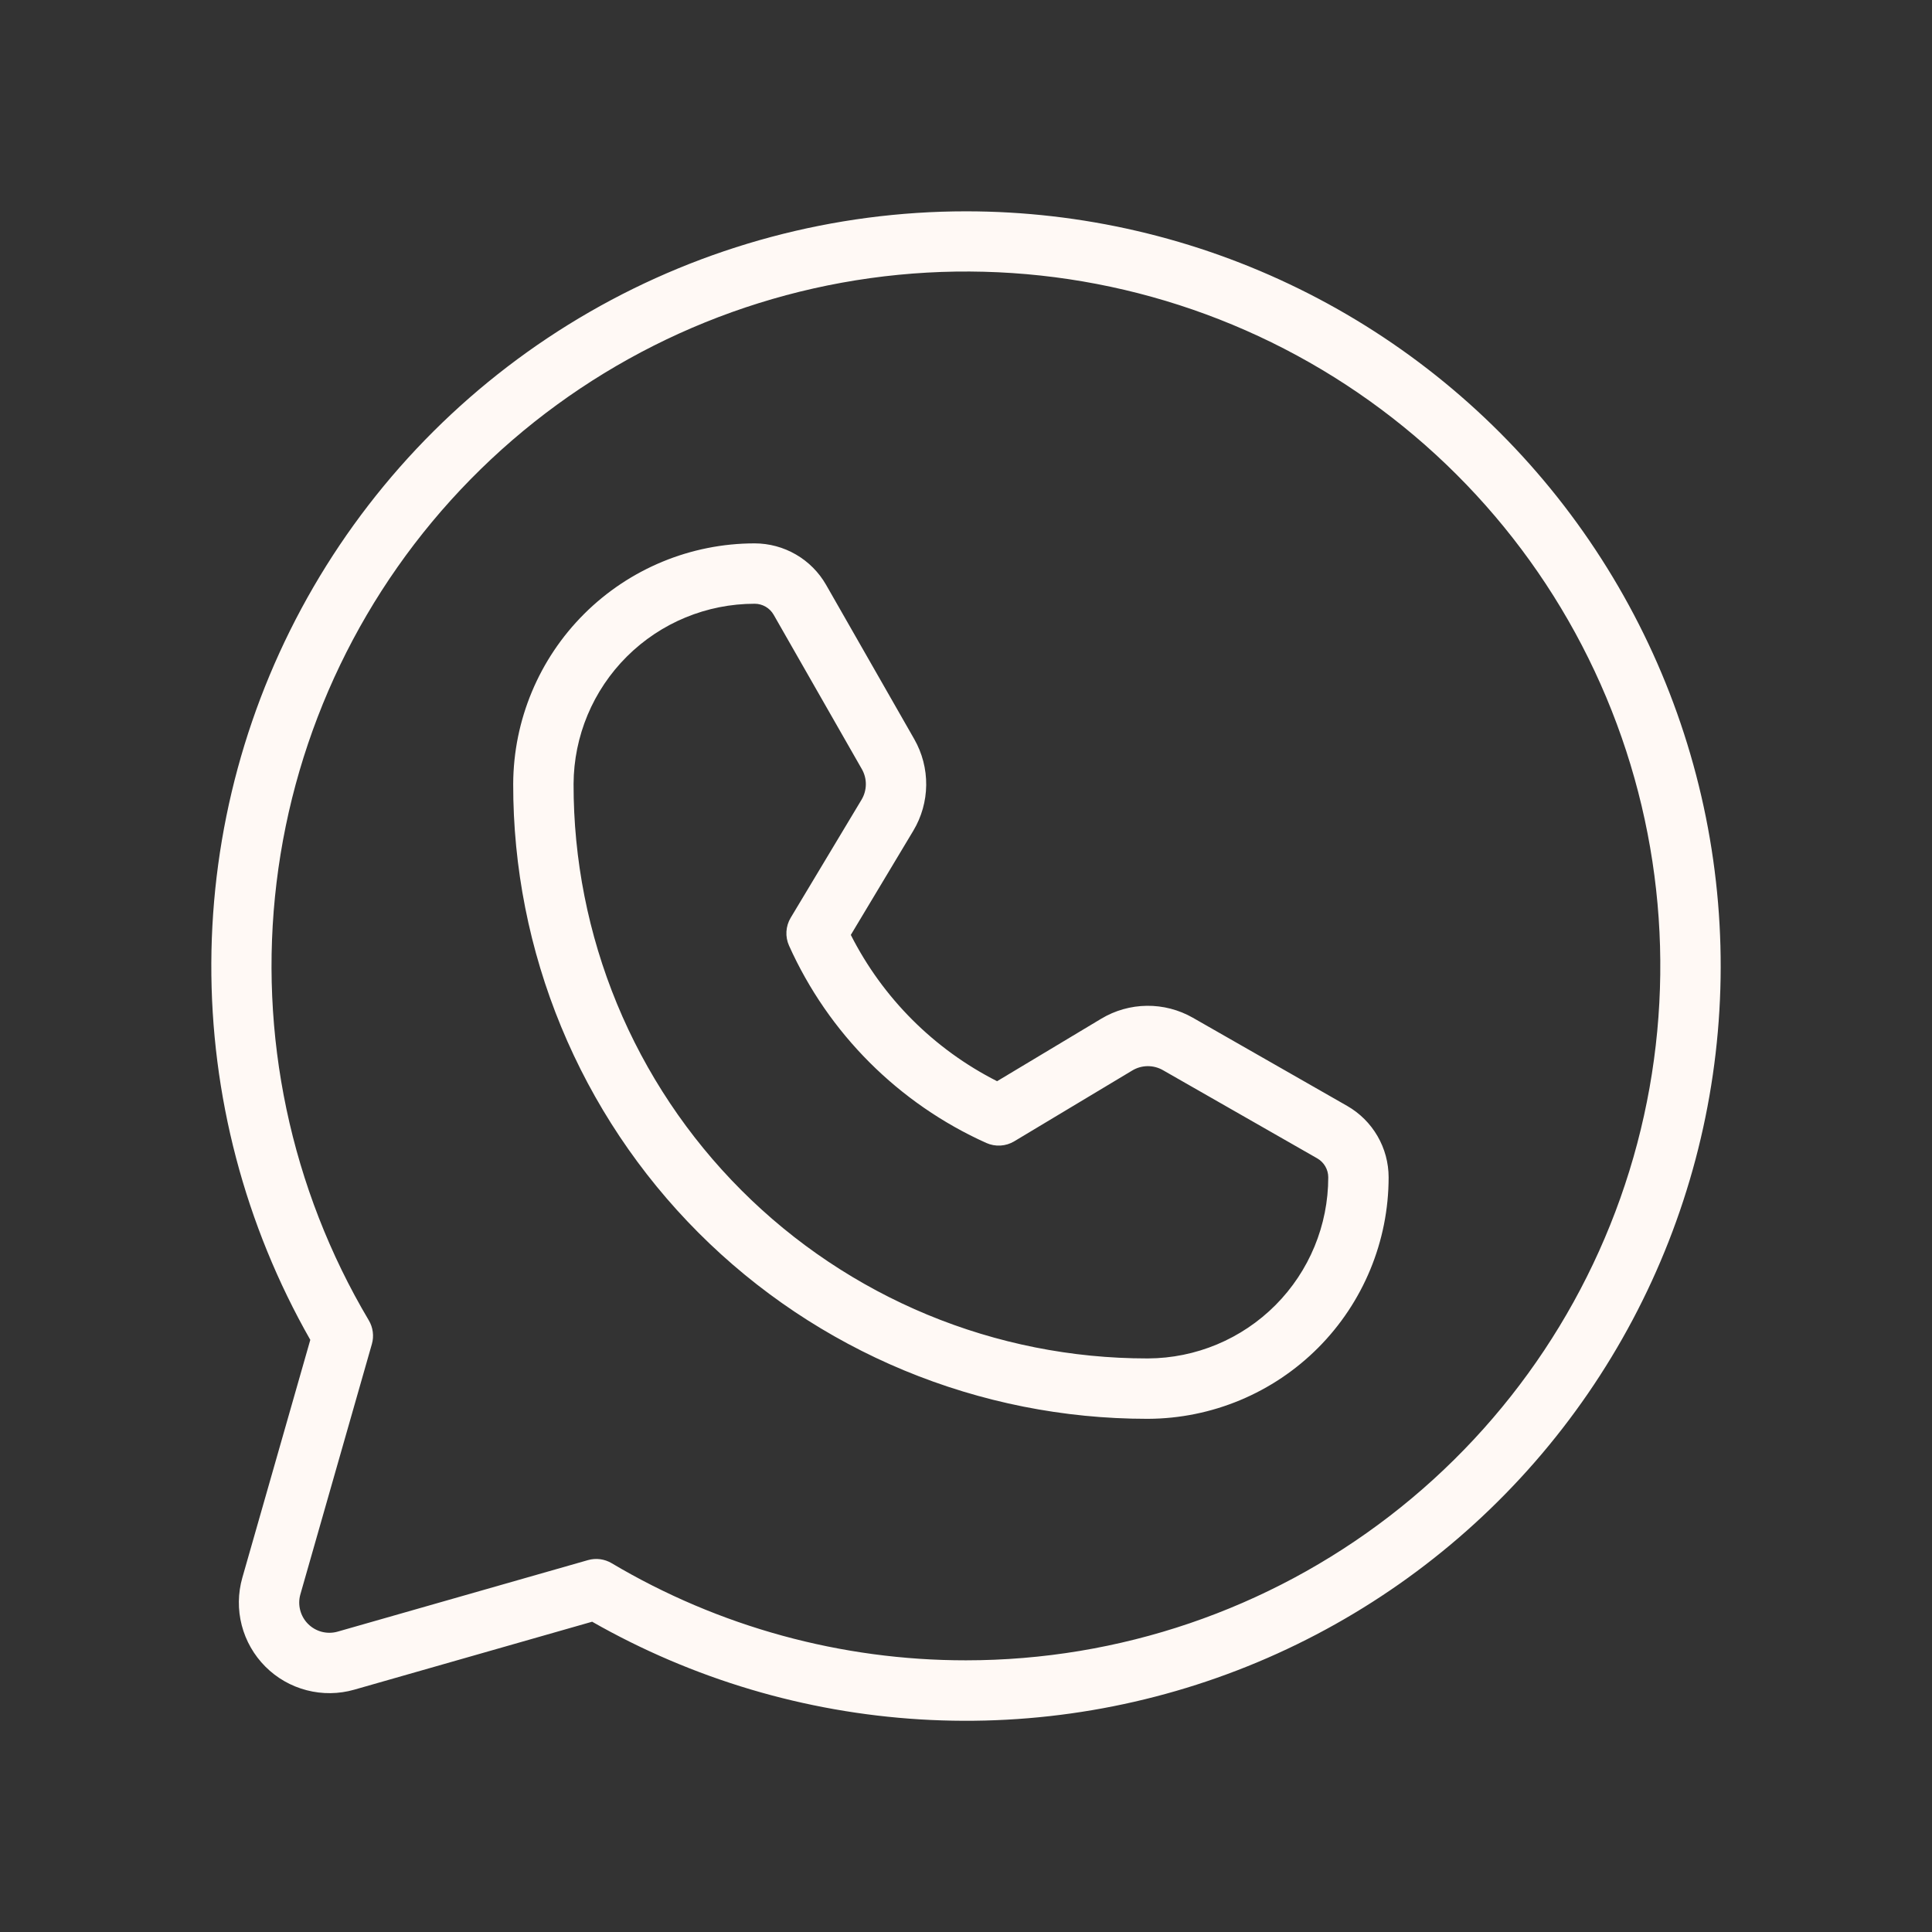 <?xml version="1.0" encoding="UTF-8"?> <svg xmlns="http://www.w3.org/2000/svg" width="100" height="100" viewBox="0 0 100 100" fill="none"><rect x="0" y="0" width="100" height="100" fill="#333333" stroke="none"/> <path d="M50 10.938C43.161 10.939 36.443 12.736 30.516 16.148C24.589 19.56 19.662 24.468 16.226 30.381C12.791 36.294 10.967 43.005 10.938 49.844C10.909 56.682 12.675 63.409 16.061 69.351L12.543 81.662C12.314 82.466 12.303 83.317 12.513 84.126C12.723 84.935 13.145 85.673 13.736 86.264C14.327 86.856 15.065 87.278 15.875 87.487C16.684 87.697 17.534 87.687 18.338 87.457L30.649 83.94C35.847 86.903 41.656 88.633 47.628 88.996C53.6 89.359 59.575 88.345 65.094 86.033C70.612 83.721 75.525 80.172 79.455 75.661C83.385 71.149 86.226 65.795 87.759 60.012C89.292 54.229 89.476 48.171 88.297 42.305C87.118 36.439 84.607 30.923 80.959 26.181C77.311 21.439 72.622 17.598 67.254 14.956C61.886 12.313 55.983 10.938 50 10.938ZM50 85.938C43.546 85.942 37.21 84.206 31.659 80.911C31.476 80.802 31.273 80.732 31.062 80.704C30.851 80.677 30.636 80.693 30.431 80.752L17.479 84.452C17.212 84.529 16.928 84.532 16.658 84.463C16.389 84.393 16.142 84.252 15.945 84.055C15.748 83.858 15.608 83.612 15.538 83.342C15.468 83.072 15.471 82.789 15.548 82.521L19.248 69.569C19.307 69.364 19.323 69.15 19.295 68.939C19.268 68.727 19.198 68.524 19.089 68.341C15.041 61.522 13.362 53.555 14.314 45.682C15.266 37.809 18.795 30.471 24.352 24.813C29.908 19.155 37.18 15.493 45.034 14.398C52.889 13.303 60.885 14.837 67.777 18.76C74.669 22.684 80.07 28.776 83.138 36.089C86.207 43.402 86.77 51.524 84.742 59.19C82.713 66.857 78.206 73.637 71.922 78.475C65.638 83.313 57.931 85.937 50 85.938ZM69.731 57.243L61.739 52.676C61.016 52.264 60.196 52.051 59.364 52.06C58.531 52.069 57.716 52.299 57.002 52.727L51.609 55.963C48.344 54.309 45.692 51.656 44.038 48.391L47.273 42.998C47.701 42.284 47.931 41.469 47.94 40.636C47.949 39.804 47.736 38.984 47.324 38.261L42.757 30.269C42.384 29.618 41.846 29.077 41.197 28.701C40.549 28.325 39.812 28.126 39.063 28.125C35.756 28.126 32.584 29.437 30.241 31.771C27.898 34.105 26.576 37.272 26.563 40.578C26.556 44.891 27.401 49.163 29.047 53.149C30.693 57.136 33.109 60.758 36.157 63.81C39.204 66.862 42.823 69.283 46.807 70.935C50.791 72.587 55.062 73.437 59.375 73.438H59.422C62.728 73.424 65.895 72.102 68.229 69.759C70.563 67.416 71.874 64.244 71.875 60.938C71.874 60.188 71.676 59.451 71.299 58.803C70.923 58.154 70.382 57.616 69.731 57.243ZM59.417 70.312H59.375C55.473 70.312 51.609 69.543 48.004 68.049C44.4 66.554 41.125 64.364 38.368 61.602C35.611 58.841 33.425 55.563 31.935 51.957C30.446 48.35 29.682 44.485 29.688 40.583C29.698 38.104 30.691 35.73 32.448 33.981C34.205 32.231 36.583 31.25 39.063 31.25C39.262 31.25 39.457 31.303 39.63 31.403C39.802 31.503 39.945 31.646 40.044 31.819L44.611 39.812C44.748 40.053 44.819 40.326 44.816 40.603C44.813 40.881 44.736 41.153 44.594 41.391L40.926 47.503C40.796 47.719 40.721 47.964 40.706 48.215C40.691 48.467 40.737 48.718 40.841 48.948C42.88 53.487 46.513 57.12 51.052 59.16C51.282 59.263 51.534 59.309 51.785 59.294C52.037 59.279 52.281 59.204 52.497 59.074L58.609 55.407C58.847 55.264 59.119 55.187 59.397 55.184C59.674 55.181 59.948 55.252 60.189 55.389L68.181 59.957C68.354 60.056 68.497 60.199 68.597 60.371C68.697 60.543 68.75 60.738 68.75 60.938C68.75 63.417 67.769 65.795 66.019 67.552C64.27 69.309 61.896 70.302 59.417 70.312Z" fill="#FFF9F5"></path> </svg> 
